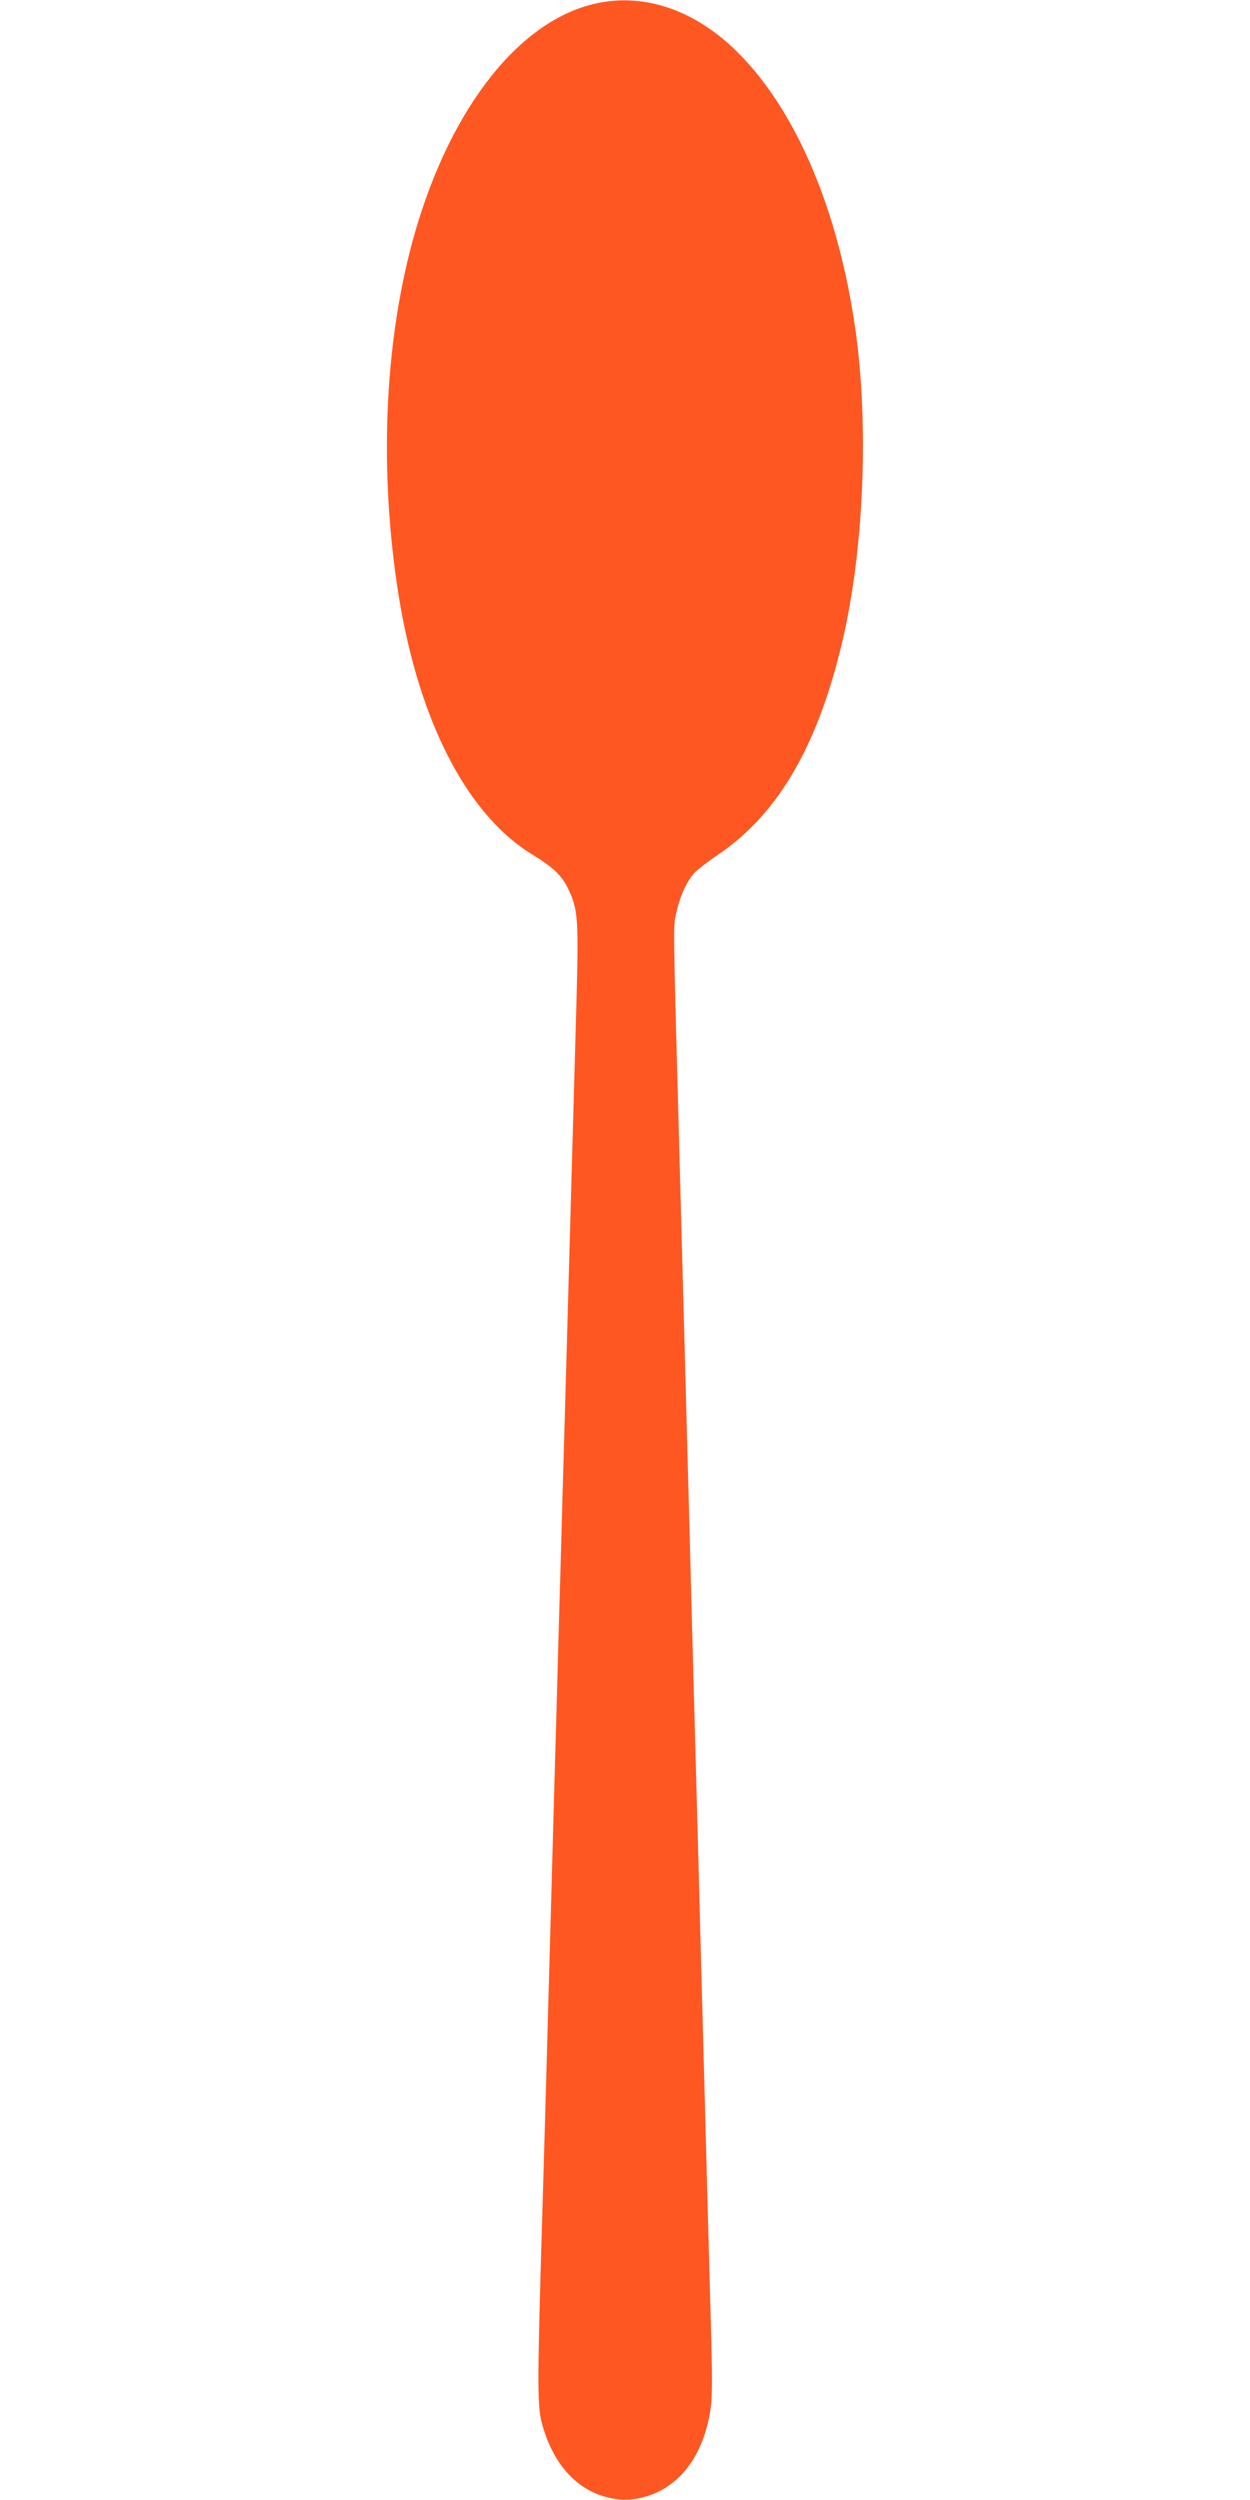 <?xml version="1.0" standalone="no"?>
<!DOCTYPE svg PUBLIC "-//W3C//DTD SVG 20010904//EN"
 "http://www.w3.org/TR/2001/REC-SVG-20010904/DTD/svg10.dtd">
<svg version="1.0" xmlns="http://www.w3.org/2000/svg"
 width="640pt" height="1280pt" viewBox="0 0 640 1280"
 preserveAspectRatio="xMidYMid meet">
<g transform="translate(0,1280) scale(0.1,-0.1)"
fill="#ff5722" stroke="none">
<path d="M3055 12783 c-391 -83 -744 -528 -930 -1172 -151 -526 -185 -1164
-94 -1794 97 -677 348 -1180 694 -1392 107 -65 152 -108 185 -178 50 -103 53
-157 41 -596 -6 -218 -20 -713 -31 -1101 -11 -388 -24 -867 -30 -1065 -6 -198
-15 -519 -20 -712 -6 -194 -15 -512 -20 -705 -6 -194 -19 -677 -30 -1073 -21
-753 -32 -1158 -51 -1785 -17 -611 -17 -734 5 -815 51 -194 163 -329 313 -375
82 -25 144 -25 227 0 174 54 293 219 325 453 8 56 8 178 1 415 -10 362 -19
689 -50 1852 -11 410 -24 914 -30 1120 -6 206 -19 710 -30 1120 -23 866 -37
1378 -50 1860 -35 1297 -34 1210 -16 1292 19 84 53 157 94 202 15 15 68 56
117 89 314 212 520 571 645 1124 104 464 128 1080 60 1563 -86 610 -302 1121
-601 1420 -216 216 -475 307 -724 253z"/>
</g>
</svg>
